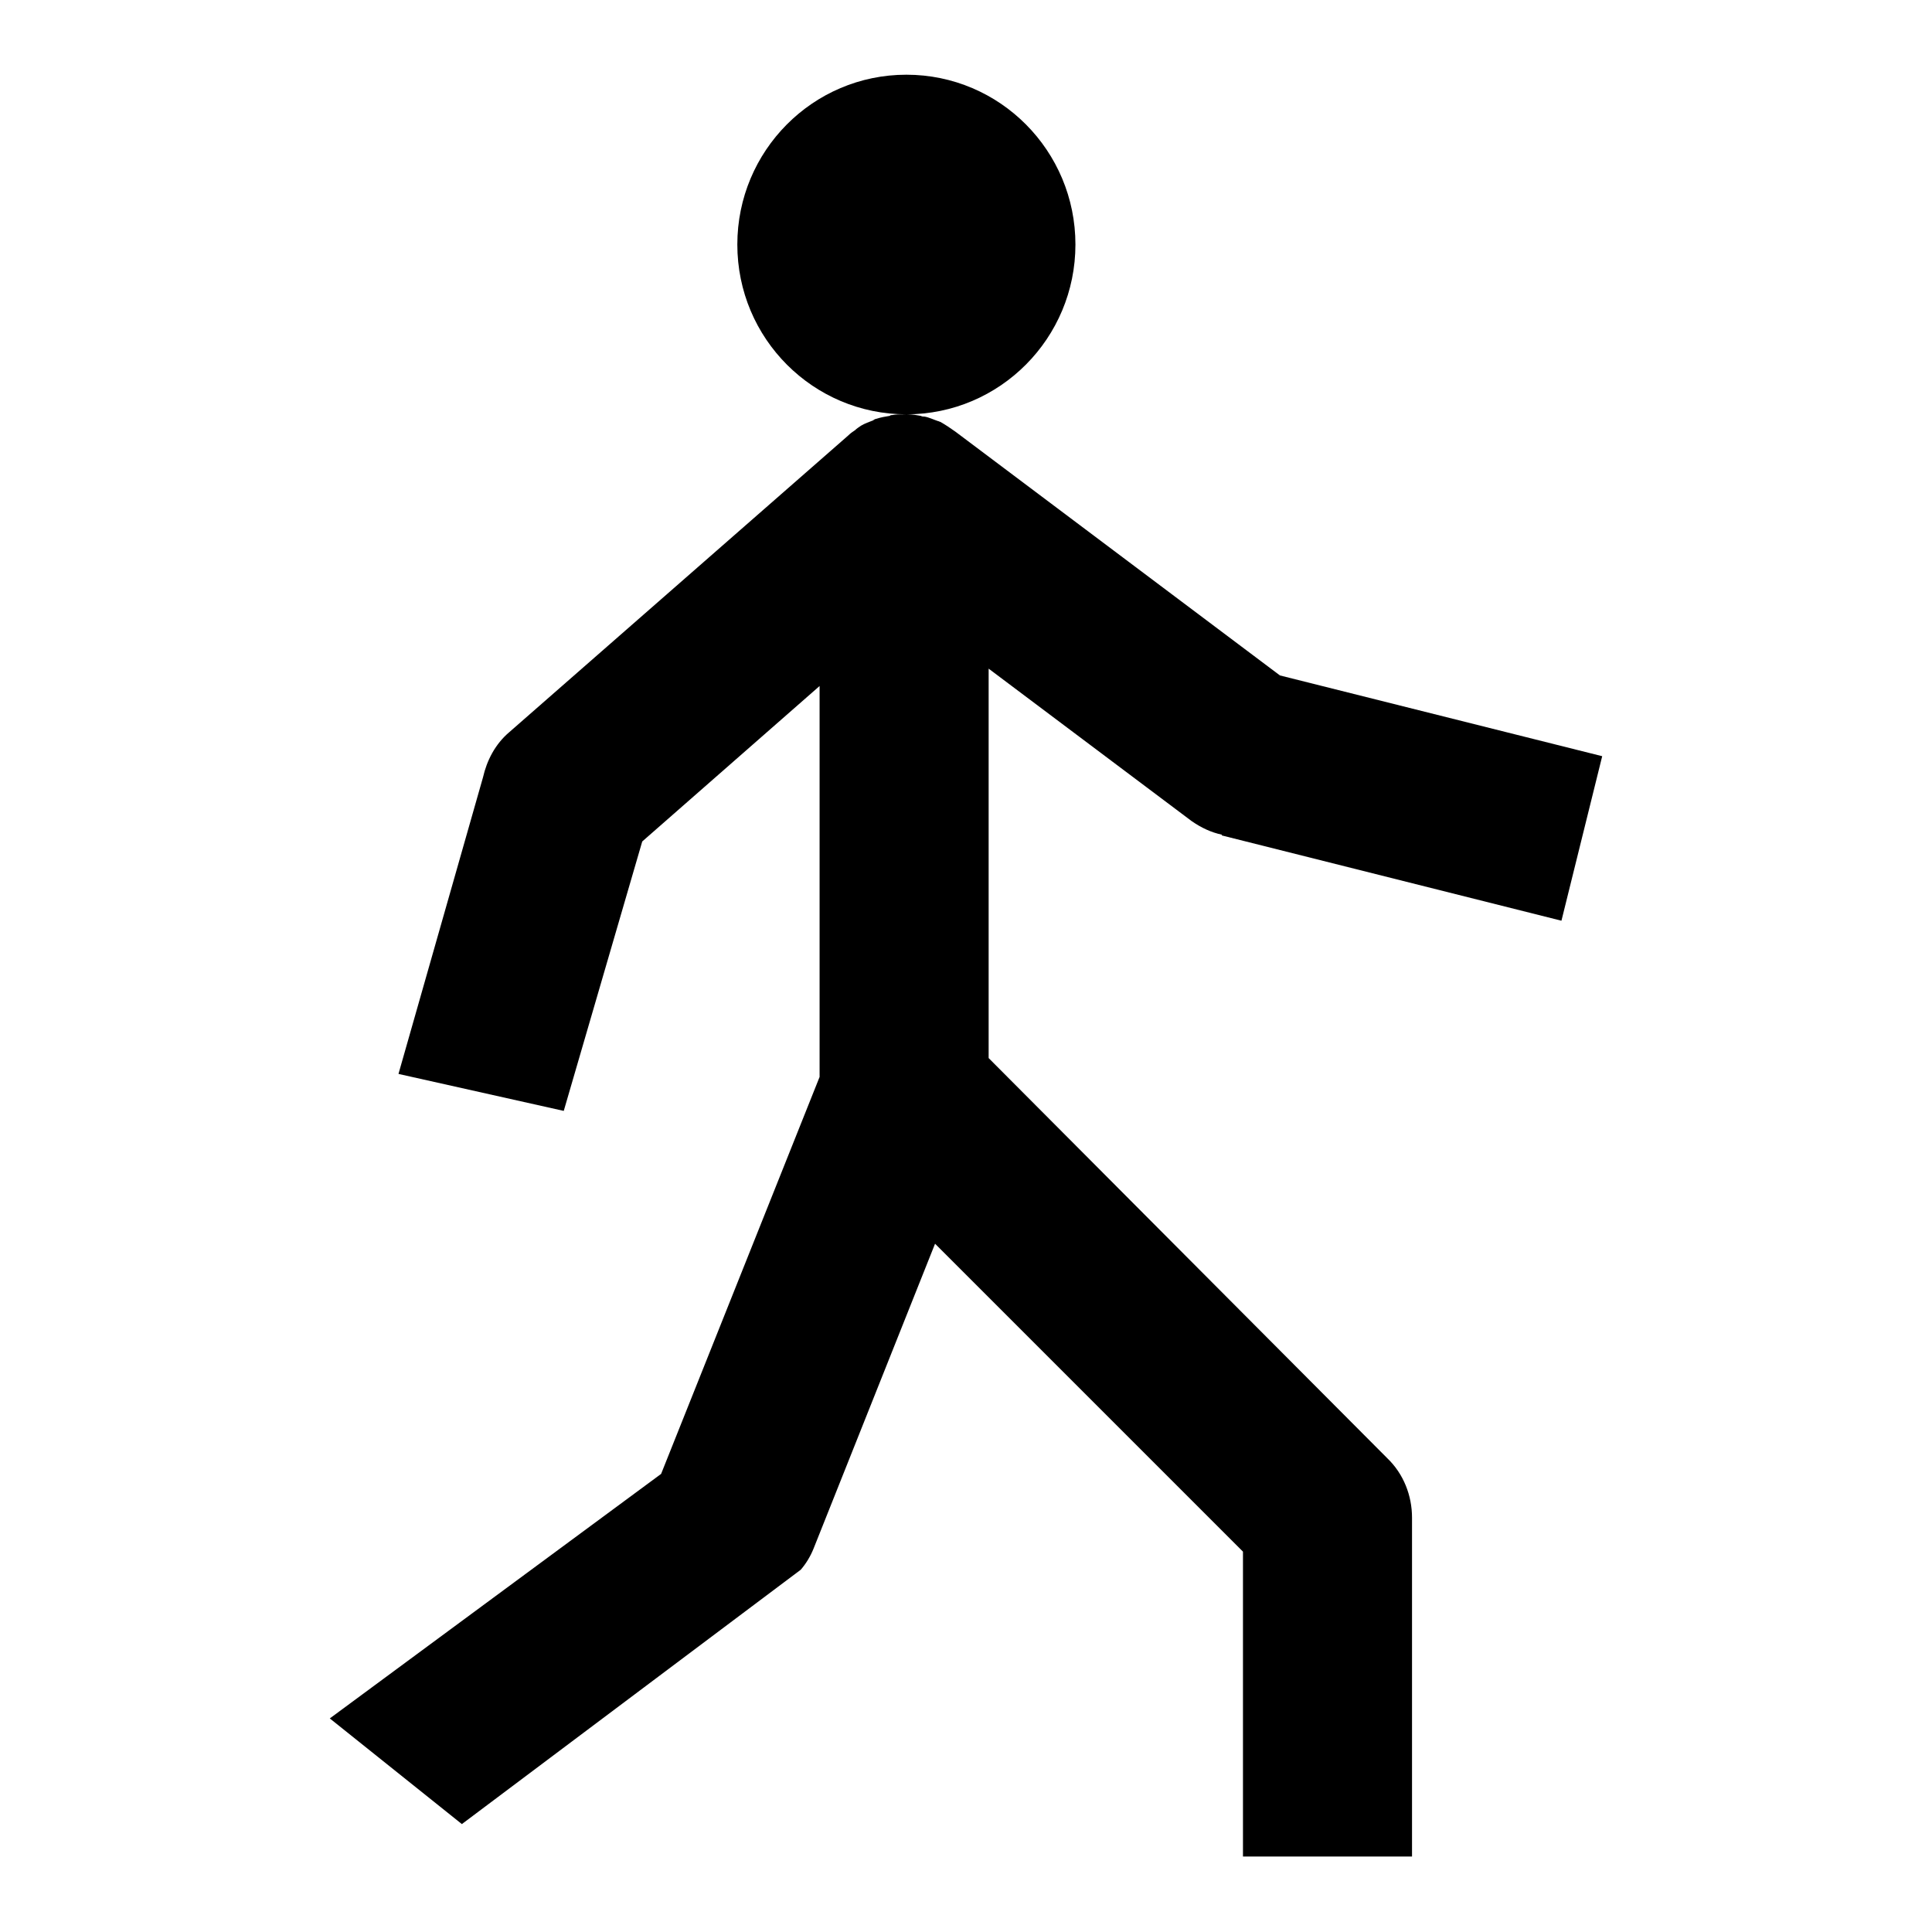 <?xml version="1.0" encoding="utf-8"?>
<!-- Svg Vector Icons : http://www.onlinewebfonts.com/icon -->
<!DOCTYPE svg PUBLIC "-//W3C//DTD SVG 1.1//EN" "http://www.w3.org/Graphics/SVG/1.1/DTD/svg11.dtd">
<svg version="1.1" xmlns="http://www.w3.org/2000/svg" xmlns:xlink="http://www.w3.org/1999/xlink" x="0px" y="0px" viewBox="0 0 256 256" enable-background="new 0 0 256 256" xml:space="preserve">
<g><g><path fill="#000000" d="M120.1,54.9c12.4,0,22.4-10.1,22.4-22.5c0-12.4-10-22.5-22.4-22.5c-12.4,0-22.4,10.1-22.4,22.5C97.7,44.9,107.8,54.9,120.1,54.9 M206.9,122l5.4-21.8l-42.7-10.7l-43-32.3c-0.7-0.5-1.3-0.9-2-1.3c-0.1,0-0.2-0.1-0.3-0.1c-0.6-0.2-1.2-0.5-1.8-0.6c-0.2,0-0.3,0-0.5-0.1c-0.6-0.1-1.1-0.2-1.7-0.2c-0.1,0-0.3,0-0.4,0c-0.6,0-1.2,0-1.7,0.1c-0.1,0-0.2,0-0.3,0.1c-0.6,0.1-1.2,0.2-1.8,0.4c-0.1,0-0.3,0.1-0.4,0.2c-0.5,0.2-1.1,0.4-1.6,0.7c-0.3,0.2-0.6,0.4-0.8,0.6c-0.3,0.2-0.6,0.4-0.9,0.7L67.5,97c-1.9,1.6-3,3.8-3.5,6l0,0l-11.2,39.3l21.9,4.9l10.4-35.7l23.5-20.6v51.8l-21,52.6l-43.9,32.4l17.5,14l44.9-33.7l0,0c0.7-0.8,1.3-1.8,1.7-2.8l16.1-40.4l40.8,40.8V246h22.4v-44.9c0-2.9-1.1-5.8-3.3-7.9L131,140.2V88.6l26.9,20.2c1.3,0.9,2.6,1.5,4,1.8l0,0.1L206.9,122z"/></g></g>
</svg>
